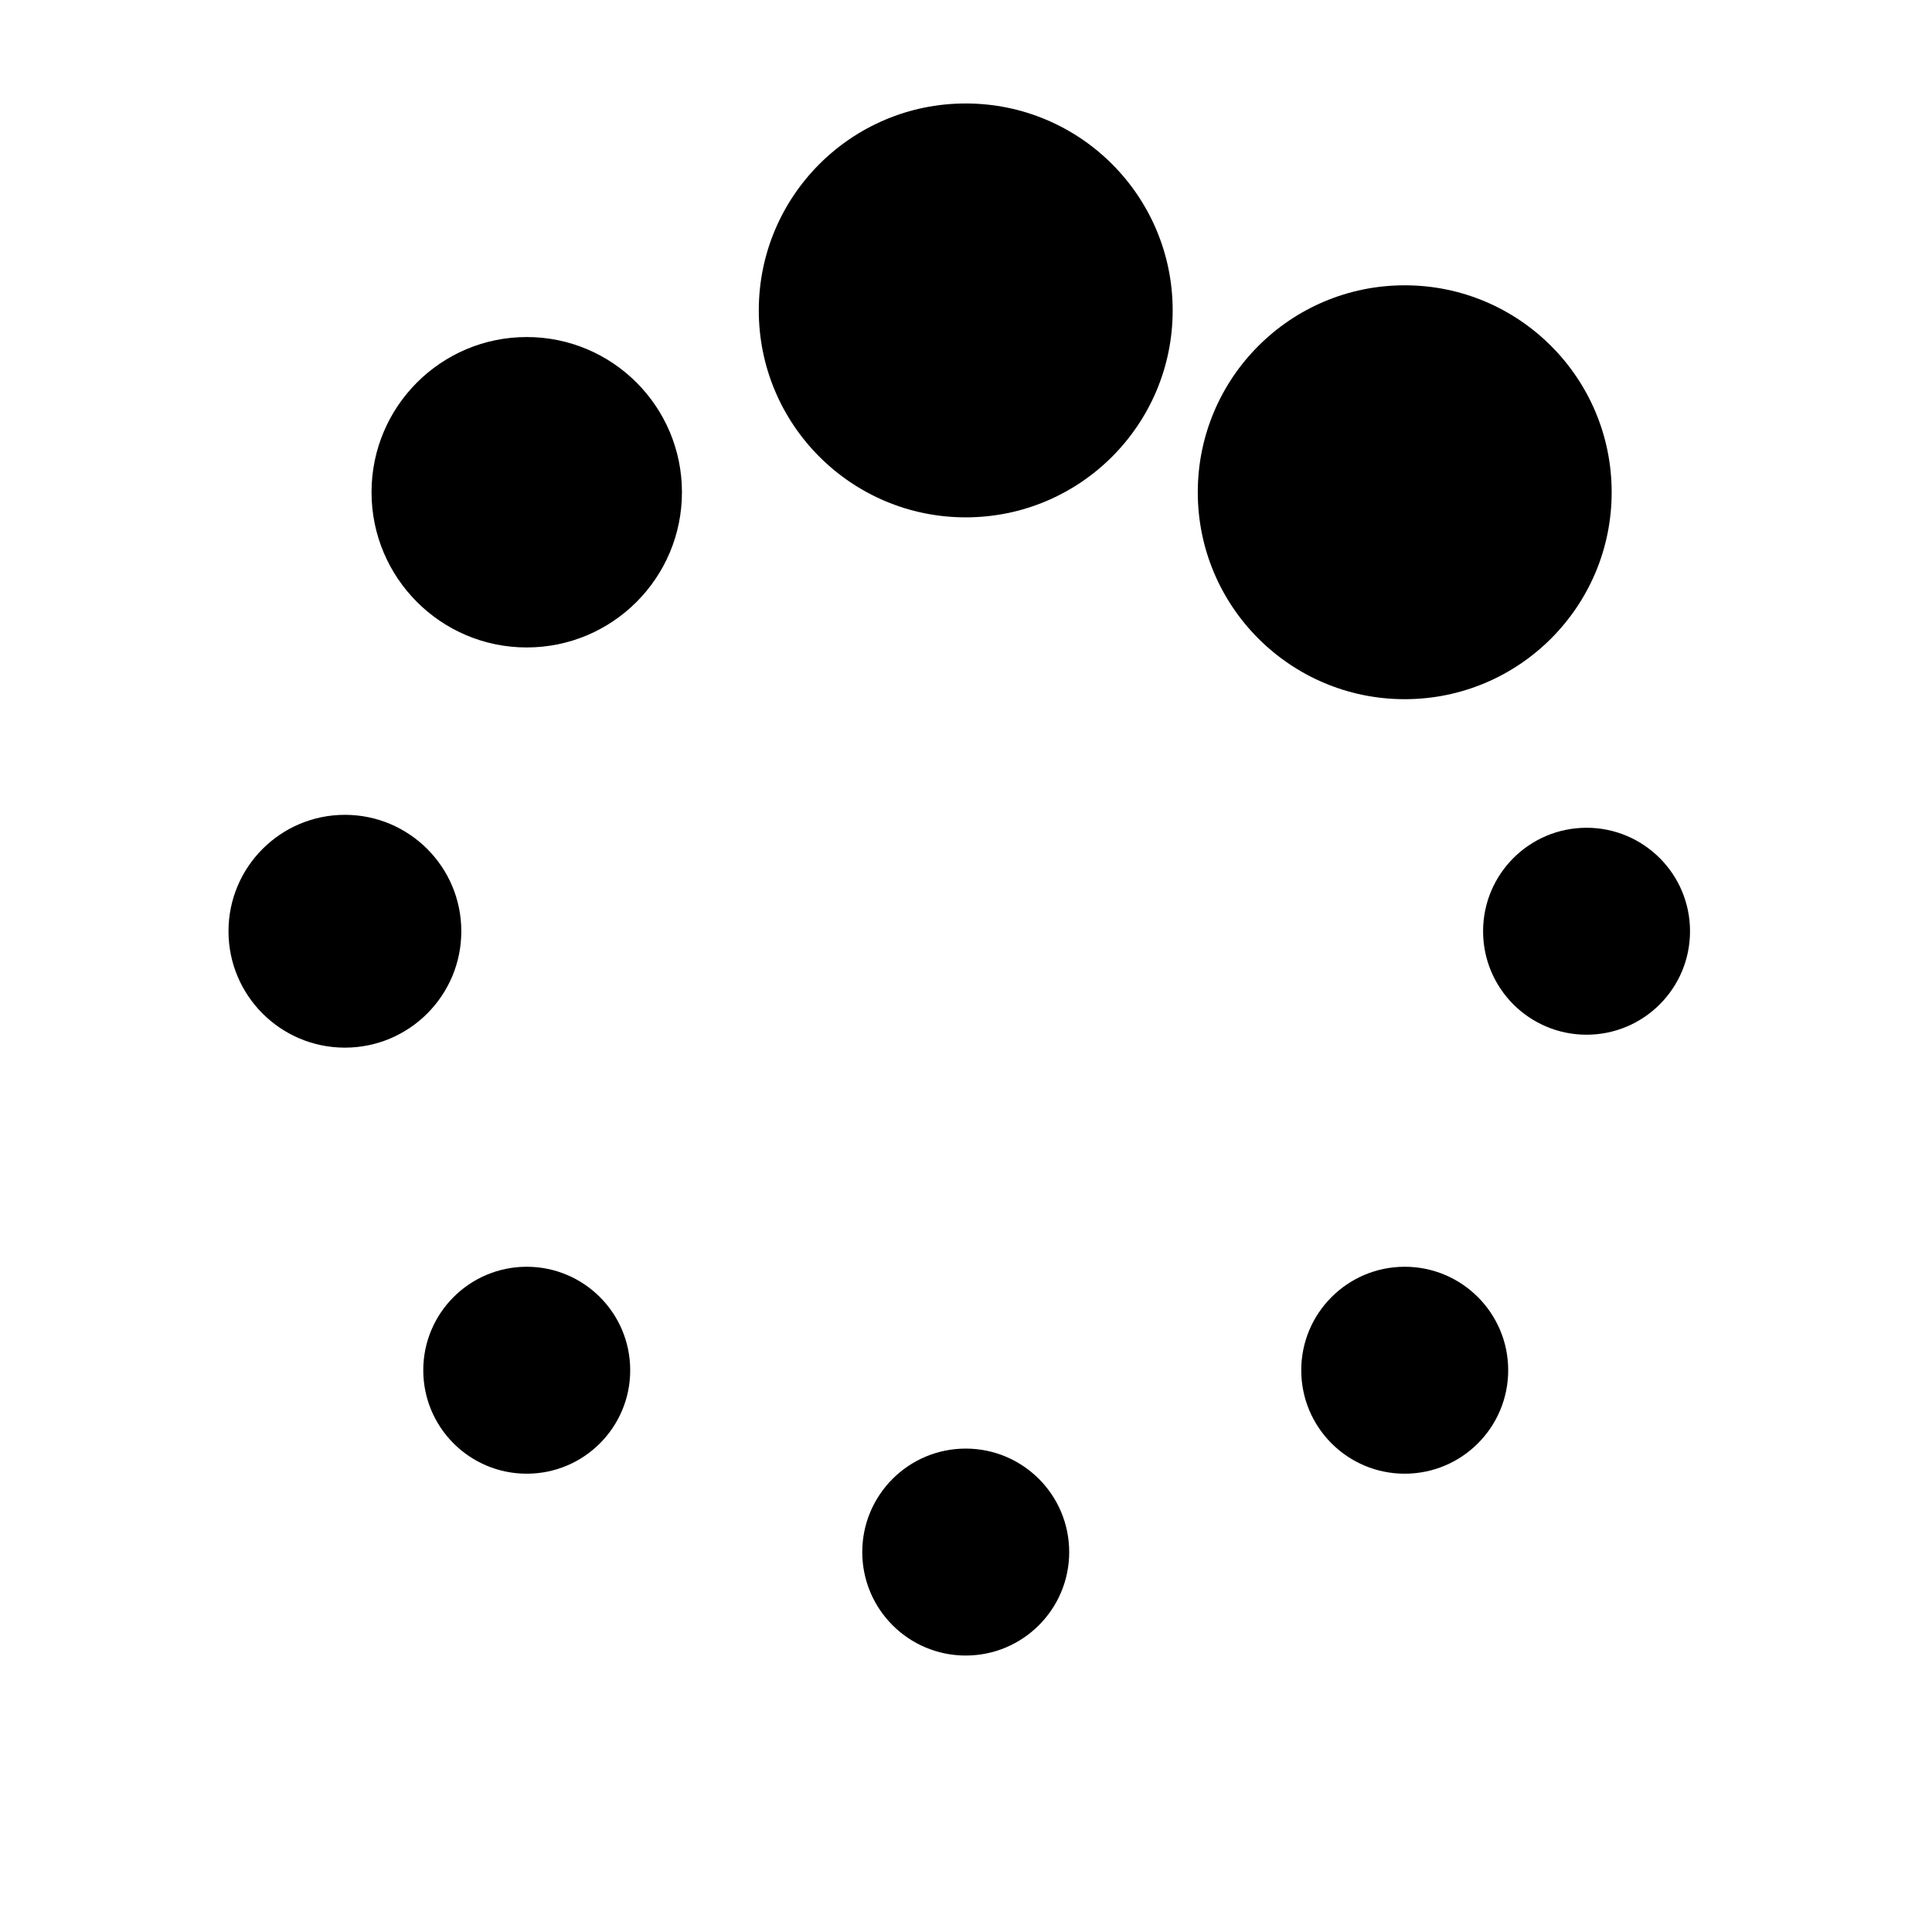 <svg viewBox="0 0 1195 1195" xmlns="http://www.w3.org/2000/svg"><path d="M469.333 192c0-70.692 57.308-128 128-128s128 57.308 128 128c0 70.692-57.308 128-128 128s-128-57.308-128-128zm271.53 112.47c0-70.692 57.308-128 128-128s128 57.308 128 128c0 70.692-57.308 128-128 128s-128-57.308-128-128zM917.333 576c0-35.346 28.654-64 64-64s64 28.654 64 64c0 35.346-28.654 64-64 64s-64-28.654-64-64zm-112.47 271.53c0-35.346 28.654-64 64-64s64 28.654 64 64c0 35.346-28.654 64-64 64s-64-28.654-64-64zM533.335 960c0-35.346 28.654-64 64-64s64 28.654 64 64c0 35.346-28.654 64-64 64s-64-28.654-64-64zm-271.53-112.47c0-35.346 28.654-64 64-64s64 28.654 64 64c0 35.346-28.654 64-64 64s-64-28.654-64-64zm-32-543.06c0-53.019 42.981-96 96-96s96 42.981 96 96-42.98 96-96 96-96-42.981-96-96zM141.333 576c0-39.765 32.235-72 72-72s72 32.235 72 72-32.235 72-72 72-72-32.235-72-72z"/></svg>